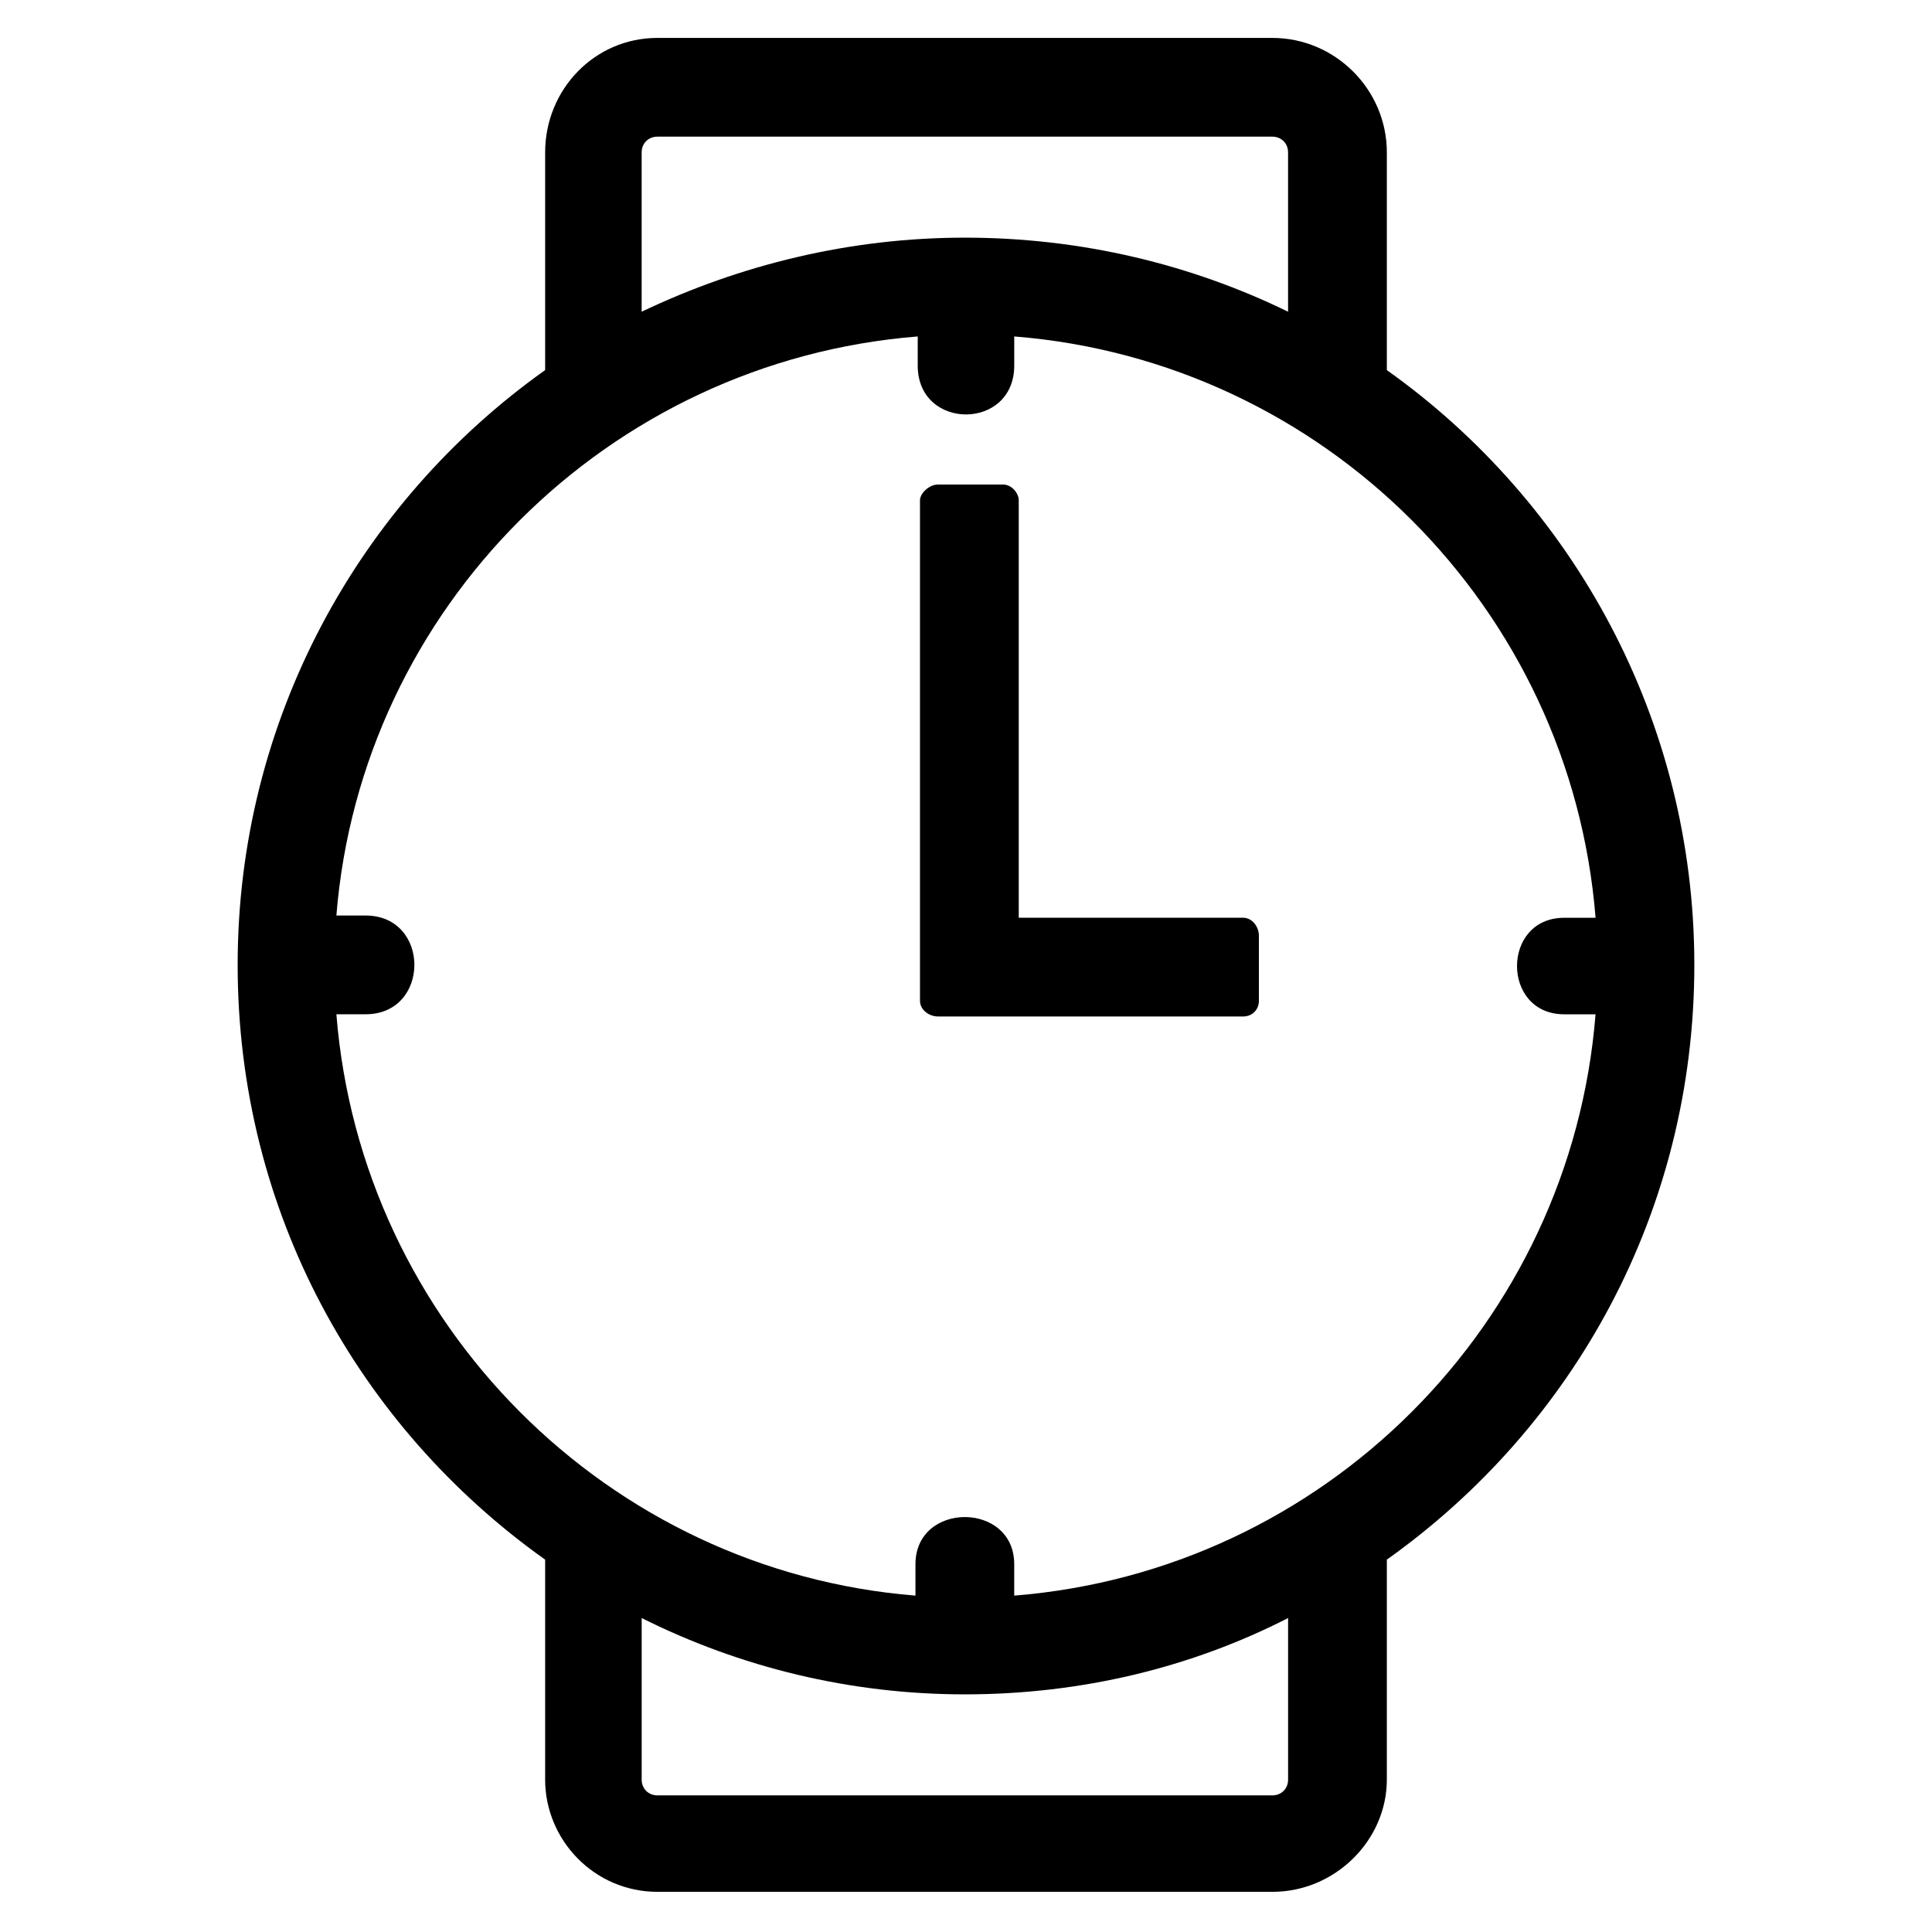 <?xml version="1.0" encoding="UTF-8"?>
<!-- Uploaded to: ICON Repo, www.iconrepo.com, Generator: ICON Repo Mixer Tools -->
<svg fill="#000000" width="800px" height="800px" version="1.1" viewBox="144 144 512 512" xmlns="http://www.w3.org/2000/svg">
 <path d="m399.7 206.98c30.93 0 60.078 7.137 85.652 19.629v-42.23c0-2.379-1.785-4.164-4.164-4.164h-162.98c-2.379 0-4.164 1.785-4.164 4.164v42.23c26.172-12.492 55.316-19.629 85.652-19.629zm77.922 202.24v-17.25c0-2.379-1.785-4.758-4.164-4.758h-59.48v-110.64c0-1.785-1.785-4.164-4.164-4.164h-17.25c-2.379 0-4.758 2.379-4.758 4.164v132.64c0 2.379 2.379 4.164 4.758 4.164h80.895c2.379 0 4.164-1.785 4.164-4.164zm33.906-167.14c49.371 35.094 81.488 92.793 81.488 157.62 0 65.43-32.121 122.53-81.488 157.62v58.293c0 16.059-13.68 29.742-30.336 29.742h-162.98c-16.656 0-29.742-13.68-29.742-29.742v-58.293c-49.371-35.094-81.488-92.195-81.488-157.62 0-64.836 32.121-122.53 81.488-157.62v-57.695c0-16.656 13.086-30.336 29.742-30.336h162.98c16.656 0 30.336 13.68 30.336 30.336zm-26.172 330.72c-25.578 13.086-54.723 20.223-85.652 20.223-30.336 0-59.48-7.137-85.652-20.223v42.828c0 2.379 1.785 4.164 4.164 4.164h162.98c2.379 0 4.164-1.785 4.164-4.164v-42.828zm81.488-160h-8.328c-16.656 0-16.656-25.578 0-25.578h8.328c-6.543-82.086-71.973-147.52-154.06-154.06v7.734c0 17.25-25.578 17.25-25.578 0v-7.734c-82.086 6.543-147.52 71.973-154.06 153.46h7.734c17.25 0 17.25 26.172 0 26.172h-7.734c6.543 82.086 71.973 147.52 153.46 154.06v-8.328c0-16.656 26.172-16.656 26.172 0v8.328c82.086-6.543 147.52-71.973 154.06-154.06z" fill-rule="evenodd"/>
</svg>